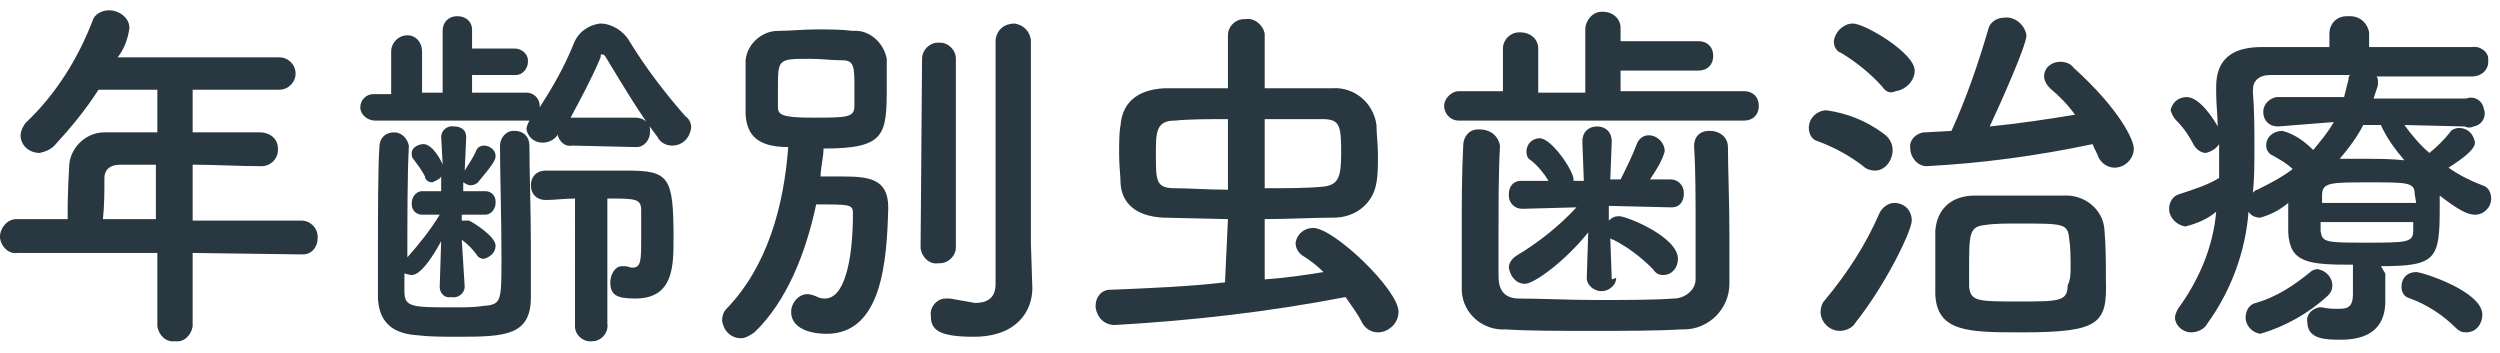 <?xml version="1.0" encoding="utf-8"?>
<!-- Generator: Adobe Illustrator 25.3.1, SVG Export Plug-In . SVG Version: 6.00 Build 0)  -->
<svg version="1.1" id="レイヤー_1" xmlns="http://www.w3.org/2000/svg" xmlns:xlink="http://www.w3.org/1999/xlink" x="0px"
	 y="0px" viewBox="0 0 170 24" style="enable-background:new 0 0 170 24;" xml:space="preserve">
<style type="text/css">
	.st0{fill:#293740;}
</style>
<g id="レイヤー_2_1_">
	<g id="メニュー">
		<path class="st0" d="M13.1,17.2v5c-0.1,0.6-0.6,1.1-1.2,1c0,0,0,0,0,0c-0.6,0.1-1.1-0.4-1.2-1c0,0,0,0,0,0v-5H1.2
			c-0.6,0.1-1.1-0.4-1.2-1c0,0,0-0.1,0-0.1c0-0.6,0.5-1.2,1.1-1.2c0,0,0,0,0.1,0h3.4c0-0.8,0-1.8,0.1-3.5C4.7,10.1,5.8,9,7.1,9
			c0.1,0,0.2,0,0.4,0h3.2V6.1h-4c-0.9,1.4-1.9,2.6-3,3.8c-0.3,0.3-0.6,0.4-1,0.5c-0.7,0-1.3-0.5-1.3-1.2c0,0,0,0,0,0
			c0-0.3,0.2-0.7,0.4-0.9c2-1.9,3.5-4.3,4.5-6.9C6.4,1,6.9,0.7,7.4,0.7c0.7,0,1.4,0.5,1.4,1.2C8.7,2.7,8.4,3.4,8,3.9h11
			c0.6,0,1.1,0.5,1.1,1.1S19.6,6.1,19,6.1h-5.9V9c1.5,0,3.1,0,4.6,0c0.6,0,1.2,0.4,1.2,1.1c0,0,0,0.1,0,0.1c0,0.6-0.5,1.1-1.1,1.1
			c0,0-0.1,0-0.1,0l0,0c-1.5,0-3-0.1-4.6-0.1v3.8h7.4c0.6,0,1.1,0.5,1.1,1.1c0,0,0,0.1,0,0.1c0,0.6-0.4,1.1-1,1.1c0,0-0.1,0-0.1,0
			L13.1,17.2z M10.7,11.2H8.2c-0.8,0-1.1,0.4-1.1,0.9c0,0.8,0,1.9-0.1,2.8h3.6V11.2z"/>
		<path class="st0" d="M38.9,9.9c-0.5,0.1-0.9-0.3-1-0.8c0,0,0,0,0,0v0.1c-0.2,0.3-0.6,0.5-1,0.5c-0.6,0-1-0.4-1.1-0.9
			c0-0.2,0.1-0.4,0.2-0.6h-0.2H25.5c-0.5,0-1-0.4-1-0.9c0,0,0,0,0,0c0-0.5,0.4-0.9,0.9-0.9c0,0,0,0,0.1,0h1.1V3.5
			c0-0.6,0.5-1.1,1.1-1.1c0.6,0,1,0.5,1,1.1v2.8h1.4V2.1c0-0.6,0.4-1,1-1c0.6,0,1,0.4,1,0.9c0,0,0,0,0,0.1v1.2h2.9
			c0.5,0,0.9,0.4,0.9,0.8c0,0,0,0.1,0,0.1c0,0.5-0.4,0.9-0.8,0.9c0,0,0,0-0.1,0h-2.9v1.2h3.7c0.5,0,0.9,0.4,0.9,0.9c0,0,0,0,0,0.1
			c0.9-1.4,1.7-2.8,2.3-4.3c0.3-0.8,1-1.3,1.8-1.4c0.8,0,1.6,0.5,2,1.2c1.1,1.8,2.4,3.5,3.8,5.1C46.9,8.1,47,8.4,47,8.7
			c-0.1,0.7-0.6,1.2-1.3,1.2c-0.4,0-0.8-0.2-1-0.6c-1.3-1.7-2.4-3.6-3.5-5.4c-0.1-0.2-0.2-0.2-0.3-0.2S40.9,3.8,40.8,4
			c-0.6,1.4-1.3,2.7-2,4h0.2h4.2c0.5,0,1,0.3,1,0.8c0,0.1,0,0.1,0,0.2c0,0.5-0.4,1-0.9,1c0,0-0.1,0-0.1,0L38.9,9.9z M31.6,19.5
			c0,0.4-0.4,0.8-0.9,0.7c0,0,0,0,0,0c-0.4,0.1-0.8-0.2-0.8-0.7c0,0,0,0,0,0v0l0.1-3.1c-1.2,2.2-1.8,2.3-2,2.3
			c-0.2,0-0.4-0.1-0.5-0.1c0,0.5,0,0.9,0,1.2c0,1.1,0.5,1.1,3.4,1.1c0.7,0,1.4,0,2-0.1c1.2-0.1,1.2-0.3,1.2-3.3
			c0-2.5-0.1-5.9-0.1-7.6l0,0c0-0.5,0.4-1,0.9-1c0,0,0.1,0,0.1,0c0.6,0,1,0.4,1,1c0,1.8,0.1,4.4,0.1,6.8c0,1.4,0,2.6,0,3.5
			c0,2.6-1.7,2.7-4.9,2.7c-1,0-2,0-2.8-0.1c-1.5-0.1-2.6-0.7-2.7-2.5c0-0.7,0-1.7,0-2.9c0-2.7,0-6.1,0.1-7.4c0-0.6,0.4-1,1-1
			c0.5,0,0.9,0.4,1,0.9c0,0,0,0.1,0,0.1v0c-0.1,1.8-0.1,5-0.1,7.5c0.8-0.9,1.6-1.9,2.2-2.9h-1.2l0,0c-0.4,0-0.7-0.3-0.7-0.7
			c0,0,0,0,0-0.1c0-0.4,0.3-0.8,0.7-0.8c0,0,0,0,0.1,0H30V12c-0.1,0.2-0.4,0.3-0.6,0.4c-0.3,0-0.5-0.2-0.5-0.4
			c-0.2-0.4-0.5-0.8-0.8-1.2c-0.1-0.1-0.1-0.2-0.1-0.4c0-0.4,0.5-0.6,0.8-0.6c0.6,0,1.2,1.1,1.3,1.4l-0.1-1.9l0,0
			c0-0.4,0.4-0.8,0.9-0.7c0,0,0,0,0,0c0.4,0,0.8,0.2,0.8,0.7c0,0,0,0,0,0.1l0,0l-0.1,2.2c0.3-0.5,0.6-0.9,0.8-1.4
			c0.1-0.2,0.3-0.3,0.5-0.3c0.4,0,0.8,0.3,0.8,0.7c0,0.3-0.2,0.6-1.2,1.8c-0.1,0.1-0.3,0.2-0.5,0.2c-0.2,0-0.3-0.1-0.5-0.2v0.6h1.5
			c0.4,0,0.7,0.3,0.7,0.7c0,0,0,0,0,0.1c0,0.4-0.3,0.8-0.7,0.8c0,0,0,0,0,0l0,0h-1.6V15c0.1,0,0.2,0,0.3,0c0.1,0,0.2,0,0.2,0
			c0.4,0.2,1.8,1.1,1.8,1.7c0,0.5-0.4,0.8-0.8,0.9c-0.2,0-0.4-0.1-0.5-0.3c-0.3-0.4-0.6-0.7-1-1L31.6,19.5L31.6,19.5z M39.1,13.5
			c-0.7,0-1.4,0.1-2,0.1c-0.6,0-1-0.4-1-1s0.4-1,1-1c1.7,0,3.8,0,5.5,0c2.9,0,3.2,0.4,3.2,4.6c0,1.9,0,4.1-2.6,4.1
			c-1.2,0-1.7-0.2-1.7-1.1c0-0.5,0.3-1.1,0.8-1.1c0.1,0,0.1,0,0.2,0c0.2,0,0.3,0.1,0.5,0.1c0.6,0,0.6-0.5,0.6-2c0-0.7,0-1.5,0-1.9
			c0-0.8-0.4-0.8-2.3-0.8V22c0.1,0.6-0.4,1.2-1,1.2c-0.6,0.1-1.2-0.4-1.2-1c0-0.1,0-0.1,0-0.2L39.1,13.5z"/>
		<path class="st0" d="M51.3,22.6c-0.3,0.2-0.6,0.4-0.9,0.4c-0.7,0-1.2-0.5-1.3-1.2c0-0.3,0.1-0.6,0.3-0.8c2.8-2.9,3.9-7,4.2-11
			c-2.2,0-2.8-0.9-2.9-2.2c0-0.6,0-1.2,0-1.9s0-1.3,0-1.8c0.1-1.1,1.1-2,2.2-2c0.8,0,1.7-0.1,2.6-0.1s1.7,0,2.5,0.1
			c1.1-0.1,2.1,0.8,2.3,1.9c0,0.5,0,1.2,0,1.9c0,3.3-0.1,4.2-4.3,4.2c0,0.6-0.2,1.3-0.2,1.9c0.5,0,1,0,1.4,0c1.8,0,3.2,0.1,3.2,2.1
			v0.1c-0.1,3.5-0.4,8.5-4.2,8.5c-0.5,0-2.4-0.1-2.4-1.5c0-0.6,0.5-1.2,1.1-1.2c0,0,0,0,0,0c0.2,0,0.5,0.1,0.7,0.2
			c0.2,0.1,0.4,0.1,0.5,0.1c1.3,0,1.9-2.5,1.9-5.8c0-0.6-0.2-0.6-2.5-0.6C54.8,17.2,53.5,20.5,51.3,22.6z M55.1,4
			c-2.2,0-2.2,0-2.2,2c0,0.5,0,0.9,0,1.3c0,0.5,0.3,0.7,2.3,0.7c2.4,0,2.9,0,2.9-0.8c0-0.3,0-0.8,0-1.2c0-1.4,0-1.9-0.8-1.9
			S55.9,4,55.1,4z M62.7,4c0-0.6,0.5-1.1,1.1-1.1c0,0,0.1,0,0.1,0C64.5,2.9,65,3.4,65,4c0,0,0,0,0,0v12.8c0,0.6-0.5,1.1-1.1,1.1
			c0,0,0,0-0.1,0c-0.6,0.1-1.1-0.4-1.2-1c0,0,0-0.1,0-0.1L62.7,4z M70.2,19.6L70.2,19.6c0,1.5-1,3.3-4,3.3c-2.4,0-2.9-0.5-2.9-1.4
			c-0.1-0.6,0.4-1.2,1-1.2c0,0,0,0,0,0c0.1,0,0.2,0,0.3,0c0.6,0.1,1.1,0.2,1.7,0.3c0.8,0,1.4-0.3,1.4-1.3s0-7.9,0-12.5V2.7
			c0.1-0.7,0.6-1.1,1.3-1.1c0.6,0.1,1,0.5,1.1,1.1v13.8L70.2,19.6z"/>
		<path class="st0" d="M83.5,14.9l-4.4-0.1c-1.9-0.1-2.8-1-2.9-2.3c0-0.5-0.1-1.2-0.1-2s0-1.5,0.1-2c0.1-1.3,0.9-2.4,3-2.5
			c1.4,0,2.8,0,4.3,0V2.4c0-0.6,0.5-1.1,1.1-1.1c0,0,0.1,0,0.1,0c0.6-0.1,1.2,0.4,1.3,1c0,0,0,0.1,0,0.1V6c1.6,0,3.1,0,4.6,0
			c1.5-0.1,2.8,1,3,2.5c0,0.6,0.1,1.3,0.1,2s0,1.4-0.1,1.9c-0.2,1.4-1.4,2.4-2.9,2.4c-1.4,0-3.1,0.1-4.7,0.1V19
			c1.4-0.1,2.8-0.3,4-0.5c-0.4-0.4-0.9-0.8-1.4-1.1c-0.3-0.2-0.5-0.5-0.5-0.9c0.1-0.6,0.6-1,1.2-1c1.4,0,5.8,4.2,5.8,5.7
			c0,0.8-0.7,1.4-1.4,1.4c-0.5,0-0.9-0.3-1.1-0.7c-0.3-0.6-0.7-1.1-1.1-1.7c-5.2,1-10.4,1.6-15.7,1.9c-0.7,0-1.2-0.5-1.3-1.2
			c0,0,0,0,0-0.1c0-0.6,0.4-1.1,1-1.1c0,0,0,0,0.1,0c2.4-0.1,5.1-0.2,7.7-0.5L83.5,14.9z M83.5,8.1c-1.3,0-2.6,0-3.6,0.1
			c-1.3,0-1.3,0.8-1.3,2.3c0,1.8,0,2.3,1.3,2.3c1,0,2.2,0.1,3.6,0.1L83.5,8.1z M86,12.8c1.4,0,2.8,0,3.9-0.1s1.3-0.6,1.3-2.3
			c0-1.9-0.1-2.3-1.3-2.3S87.4,8.1,86,8.1V12.8z"/>
		<path class="st0" d="M99.2,8.2c-0.6,0-1-0.5-1-1s0.5-1,1-1h3V3.3c0-0.6,0.5-1.1,1.1-1.1c0,0,0.1,0,0.1,0c0.6,0,1.2,0.4,1.2,1.1
			c0,0,0,0,0,0.1v2.9h3.2V2c0-0.6,0.5-1.2,1.1-1.2c0,0,0.1,0,0.1,0c0.7,0,1.2,0.5,1.2,1.1c0,0,0,0,0,0.1v0.8h5.3c0.6,0,1,0.4,1,1
			s-0.4,1-1,1h-5.3v1.4h8.4c0.6,0,1,0.4,1,1s-0.4,1-1,1L99.2,8.2z M102,9.9c-0.1,1.7-0.1,4-0.1,6c0,1.1,0,2.1,0,2.9s0.3,1.5,1.4,1.5
			c1.4,0,3.4,0.1,5.3,0.1s3.9,0,5.2-0.1c0.8,0,1.5-0.6,1.5-1.3c0,0,0-0.1,0-0.1c0-1,0-2.3,0-3.6c0-1.8,0-3.8-0.1-5.3V9.9
			c0-0.6,0.4-1,1-1c0,0,0.1,0,0.1,0c0.6,0,1.2,0.4,1.2,1.1c0,0,0,0,0,0c0,1.4,0.1,3.7,0.1,6c0,1.2,0,2.4,0,3.3
			c0,1.7-1.4,3.1-3.1,3.1c-0.1,0-0.1,0-0.2,0c-1.6,0.1-3.9,0.1-6.1,0.1s-4.3,0-5.8-0.1c-1.5,0.1-2.9-1-3-2.6c0-0.2,0-0.4,0-0.5
			c0-1.1,0-2.4,0-3.7c0-1.9,0-3.8,0.1-5.7c0-0.6,0.4-1.1,1-1.1c0,0,0.1,0,0.1,0C101.4,8.8,101.9,9.3,102,9.9
			C102,9.9,102,9.9,102,9.9L102,9.9z M109.9,18.9c0,0.5-0.5,0.9-1,0.9c-0.5,0-1-0.4-1-0.9l0,0l0.1-3.1c-1.6,2-3.7,3.5-4.3,3.5
			c-0.6,0-1-0.5-1.1-1.1c0-0.3,0.2-0.6,0.5-0.8c1.5-0.9,2.9-2,4.1-3.3l-3.7,0.1l0,0c-0.5,0-0.9-0.4-0.9-0.9c0,0,0,0,0-0.1
			c0-0.5,0.3-0.9,0.8-0.9c0,0,0.1,0,0.1,0l0,0h1.8c-0.3-0.5-0.7-1-1.2-1.4c-0.2-0.1-0.3-0.3-0.3-0.6c0-0.5,0.4-0.9,0.9-0.9
			c0.8,0,2.3,2.2,2.3,2.8v0.1h0.7l-0.1-2.7c0-0.6,0.4-1,1-1s1,0.4,1,1l0,0l-0.1,2.6h0.7c0.4-0.8,0.8-1.6,1.1-2.4
			c0.1-0.3,0.4-0.6,0.8-0.6c0.6,0,1.1,0.5,1.1,1.1c-0.2,0.7-0.6,1.3-1,1.9h1.4l0,0c0.5,0,0.9,0.4,0.9,0.9c0,0,0,0,0,0.1
			c0,0.5-0.3,0.9-0.8,0.9c0,0,0,0-0.1,0l0,0l-4.2-0.1v1c0.2-0.2,0.4-0.3,0.7-0.3c0.5,0,4,1.4,4,2.9c0,0.6-0.4,1.1-1,1.1
			c-0.3,0-0.5-0.1-0.7-0.4c-0.8-0.8-1.7-1.5-2.7-2c-0.1,0-0.2-0.1-0.2-0.1l0.1,2.8L109.9,18.9z"/>
		<path class="st0" d="M126.7,11.3c-0.9-0.7-2-1.3-3.1-1.7c-0.4-0.1-0.6-0.5-0.6-0.9c0-0.7,0.6-1.2,1.2-1.2c1.4,0.2,2.7,0.7,3.9,1.6
			c0.3,0.2,0.6,0.6,0.6,1.1c0,0.7-0.5,1.4-1.2,1.4C127.2,11.6,126.9,11.5,126.7,11.3z M125.1,22.5c-0.7,0-1.3-0.6-1.3-1.3
			c0-0.3,0.1-0.6,0.3-0.8c1.5-1.8,2.8-3.8,3.7-5.9c0.2-0.4,0.6-0.7,1-0.7c0.7,0,1.2,0.5,1.2,1.2c0,0.7-1.8,4.4-3.8,6.9
			C126,22.3,125.5,22.5,125.1,22.5z M128,5.9c-0.8-0.9-1.8-1.7-2.8-2.3c-0.3-0.1-0.5-0.4-0.5-0.8c0.1-0.7,0.7-1.2,1.3-1.2
			c0.8,0,4.2,2,4.2,3.2c0,0.7-0.6,1.3-1.3,1.4C128.5,6.4,128.2,6.2,128,5.9z M131,11.3c-0.6,0-1.1-0.6-1.1-1.2c0,0,0,0,0,0
			c-0.1-0.5,0.3-1,0.9-1.1c0,0,0.1,0,0.1,0l1.8-0.1c1-2.2,1.8-4.5,2.5-6.9c0.1-0.5,0.6-0.8,1.1-0.8c0.7-0.1,1.4,0.5,1.5,1.2
			c0,0.7-1.8,4.7-2.5,6.2c2-0.2,4-0.5,5.8-0.8c-0.5-0.7-1.1-1.3-1.7-1.8c-0.2-0.2-0.4-0.5-0.4-0.8c0-0.6,0.5-1,1.1-1
			c0.3,0,0.7,0.1,0.9,0.4c3.1,2.8,4.1,4.9,4.1,5.5c0,0.7-0.6,1.3-1.3,1.3c-0.5,0-0.9-0.3-1.1-0.7c-0.1-0.3-0.3-0.6-0.4-0.9
			C138.5,10.6,134.8,11.1,131,11.3z M137.5,22.6c-3.6,0-5.8,0-5.9-2.6c0-0.6,0-1.2,0-1.7c0-0.9,0-1.7,0-2.6c0.1-1.4,1-2.4,2.7-2.4
			c0.8,0,1.7,0,2.6,0c1.2,0,2.4,0,3.4,0c1.4-0.1,2.7,0.9,2.8,2.3c0.1,1.1,0.1,2.2,0.1,3.4C143.3,22,142.8,22.6,137.5,22.6
			L137.5,22.6z M140.8,18.2c0-0.7,0-1.4-0.1-2c-0.1-1-0.4-1-3.4-1c-0.9,0-1.7,0-2.3,0.1c-1.1,0.1-1.1,0.6-1.1,3c0,0.4,0,0.8,0,1.2
			c0.1,1,0.6,1,3.4,1c2.7,0,3.3,0,3.3-1.1C140.8,19,140.8,18.6,140.8,18.2L140.8,18.2z"/>
		<path class="st0" d="M162.2,18.6c0,0.5,0,1.3,0,1.9c0,1.4-0.7,2.6-3,2.6c-1,0-2.3,0-2.3-1.2c-0.1-0.5,0.3-0.9,0.8-1c0,0,0,0,0,0
			h0.2c0.4,0.1,0.8,0.1,1.2,0.1c0.6,0,0.9-0.2,0.9-1v-2c-3,0-4.3-0.1-4.4-2.2v-2c-0.6,0.5-1.2,0.8-1.9,1c-0.3,0-0.6-0.1-0.8-0.4
			c-0.2,2.7-1.2,5.4-2.8,7.6c-0.2,0.4-0.7,0.6-1.1,0.6c-0.6,0-1.1-0.5-1.1-1c0-0.2,0.1-0.4,0.2-0.6c1.4-1.9,2.4-4.2,2.6-6.6
			c-0.6,0.5-1.3,0.8-2.1,1c-0.6-0.1-1.1-0.6-1.1-1.2c0-0.5,0.3-0.9,0.7-1c0.9-0.3,1.9-0.6,2.7-1.1c0-0.5,0-1,0-1.6V9.8
			c-0.2,0.3-0.5,0.5-0.9,0.6c-0.3,0-0.6-0.2-0.8-0.5c-0.3-0.6-0.7-1.2-1.2-1.7c-0.2-0.2-0.3-0.4-0.4-0.7c0.1-0.5,0.5-0.9,1.1-0.9
			c0.9,0,1.9,1.6,2.1,2c0-0.8-0.1-1.5-0.1-2.3V5.9c0-1.8,1-2.7,3.1-2.7c1.3,0,2.9,0,4.6,0V2.3c0-0.7,0.5-1.2,1.2-1.2
			c0.1,0,0.1,0,0.2,0c0.7,0,1.2,0.5,1.3,1.1c0,0,0,0.1,0,0.1v0.9c2.6,0,5.1,0,7,0c0.5-0.1,1.1,0.3,1.1,0.8c0,0.1,0,0.1,0,0.2
			c0,0.6-0.5,1-1.1,1c0,0,0,0,0,0l0,0c-1.8,0-4.1,0-6.5,0c0.1,0.1,0.1,0.2,0.1,0.4c0,0.1,0,0.2,0,0.2l-0.3,0.9h6.3
			c0.5-0.2,1.1,0.1,1.2,0.7c0.2,0.5-0.1,1.1-0.7,1.2c-0.2,0.1-0.4,0.1-0.6,0l0,0l-4.1-0.1c0.5,0.7,1.1,1.4,1.7,1.9
			c0.5-0.4,1-0.9,1.4-1.4c0.1-0.2,0.4-0.3,0.6-0.3c0.6,0,1,0.4,1.1,1c0,0.6-1.5,1.5-1.8,1.7c0.7,0.5,1.5,0.9,2.3,1.2
			c0.4,0.1,0.6,0.5,0.6,0.9c0,0.6-0.5,1.1-1.1,1.1c-0.5,0-1.1-0.3-2.4-1.3v0.8c0,3.5-0.2,4-4,4L162.2,18.6z M153.7,22.7
			c-0.6-0.1-1-0.6-1-1.1c0-0.4,0.2-0.9,0.7-1c1.4-0.4,2.6-1.2,3.7-2.1c0.1-0.1,0.3-0.2,0.5-0.2c0.6,0.1,1,0.6,1,1.1
			c0,0.3-0.1,0.5-0.3,0.7C157,21.3,155.4,22.2,153.7,22.7z M154.9,8.6L154.9,8.6c-0.6,0-1-0.4-1-1c0-0.5,0.4-0.9,0.9-1
			c0,0,0,0,0.1,0h4.5c0.1-0.4,0.2-0.8,0.3-1.2c0-0.1,0-0.2,0.1-0.3c-2.1,0-4.1,0-5.4,0c-0.8,0-1.2,0.4-1.2,1v0.2
			c0.1,1.2,0.1,2.5,0.1,3.8c0,1,0,2-0.1,3c0.1-0.1,0.2-0.2,0.3-0.2c0.8-0.4,1.6-0.8,2.4-1.4c-0.4-0.4-0.8-0.6-1.3-0.9
			c-0.3-0.1-0.5-0.4-0.5-0.7c0-0.6,0.5-1,1.1-1c0.8,0.2,1.5,0.7,2.1,1.3c0.5-0.6,1-1.2,1.4-1.9L154.9,8.6z M164.2,13.2
			c0-0.8-0.5-0.8-3-0.8c-2.8,0-3.3,0-3.3,0.9v0.5h6.4L164.2,13.2z M164.2,15.1h-6.4v0.6c0.1,0.8,0.4,0.8,3.1,0.8s3.2,0,3.2-0.8V15.1
			z M160.7,8.5c-0.4,0.8-1,1.6-1.6,2.3c0.6,0,1.1,0,1.8,0c0.8,0,1.7,0,2.6,0.1c-0.6-0.7-1.2-1.5-1.6-2.4L160.7,8.5z M167,22.3
			c-0.9-0.9-2-1.6-3.1-2c-0.4-0.1-0.6-0.4-0.6-0.8c0-0.6,0.4-1,1-1c0.4,0,4.5,1.3,4.5,2.9c0,0.6-0.4,1.2-1.1,1.2
			C167.4,22.6,167.2,22.5,167,22.3z"/>
	</g>
</g>
</svg>
